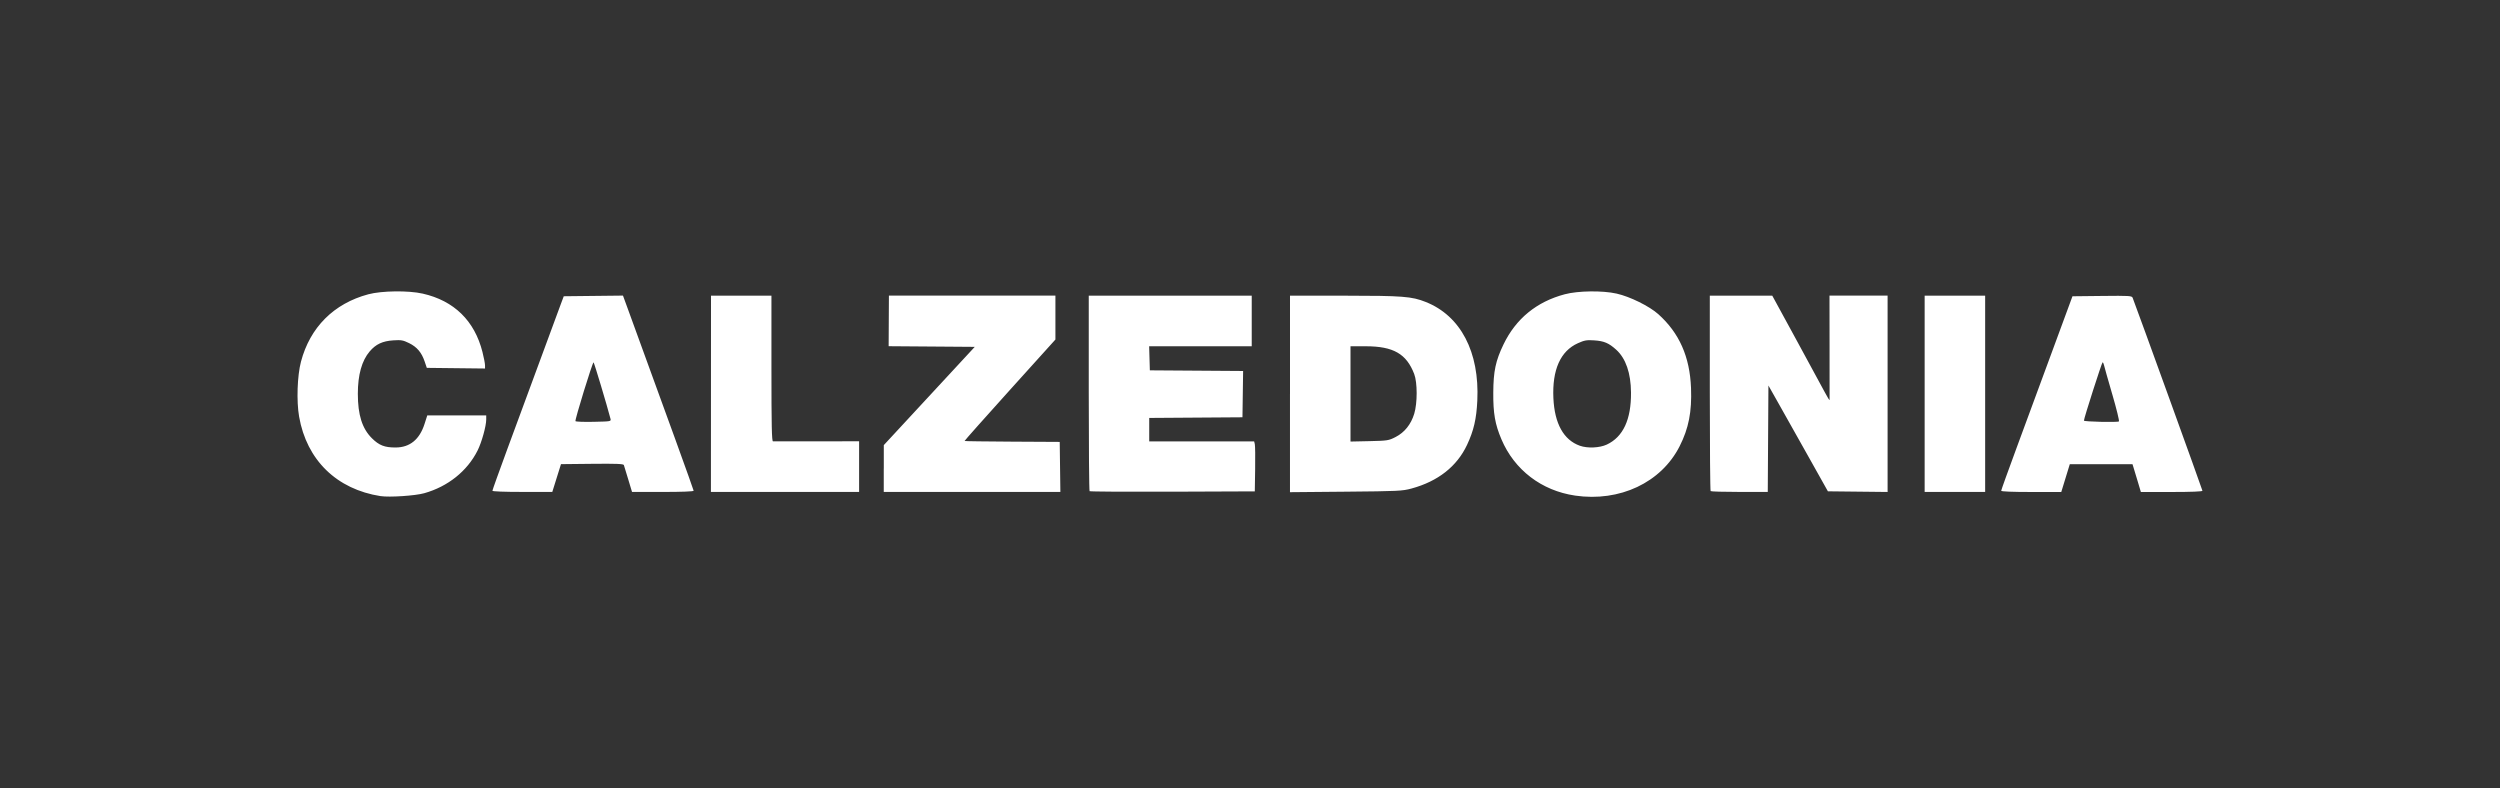 <?xml version="1.0" encoding="UTF-8"?>
<svg id="Capa_1" data-name="Capa 1" xmlns="http://www.w3.org/2000/svg" viewBox="0 0 1145 361">
  <rect x="0" y="0" width="1145" height="361" fill="#333333" stroke="none"/>
  <defs>
    <style>
      .cls-1 {
        fill: #fff;
      }
    </style>
  </defs>
  <path id="path2384" class="cls-1" d="M174.35,227.23c-20.15-3.13-33.9-16.53-37.36-36.42-1.24-7.1-.84-18.7,.85-25.15,4.15-15.75,15.06-26.66,30.86-30.88,6.14-1.64,18.33-1.79,24.88-.31,14.38,3.25,23.77,12.43,27.39,26.75,.64,2.54,1.17,5.28,1.17,6.09v1.47l-13.33-.15-13.33-.15-.99-2.92c-1.4-4.14-3.53-6.65-7.14-8.42-2.76-1.35-3.61-1.5-7.21-1.26-4.94,.32-7.98,1.74-10.81,5.05-3.62,4.23-5.44,10.72-5.44,19.43,0,9.67,1.98,15.92,6.45,20.36,3.27,3.25,5.83,4.25,10.86,4.23,6.49-.02,10.95-3.65,13.23-10.76l1.26-3.93h27v1.89c0,2.98-2.1,10.52-3.98,14.23-4.73,9.39-13.55,16.45-24.4,19.51-4.09,1.16-15.99,1.95-19.98,1.33Zm547-.26c-15.31-2.25-27.75-11.75-33.69-25.76-2.94-6.92-3.8-11.88-3.74-21.41,.06-9.81,1.07-14.56,4.68-22.05,5.66-11.77,15.17-19.56,28.07-22.98,6.1-1.62,17.29-1.76,23.75-.3,6.13,1.38,15.02,5.77,19.09,9.43,9.61,8.62,14.42,19.48,14.98,33.8,.42,10.87-1.07,18.49-5.22,26.68-8.43,16.64-27.43,25.6-47.91,22.6Zm14.53-23.34c7.51-3.51,11.22-11.47,11.12-23.83-.07-8.96-2.4-15.68-6.8-19.65-3.35-3.03-5.56-3.97-10.03-4.26-3.5-.23-4.46-.06-7.5,1.3-7.98,3.58-11.81,12.17-11.22,25.15,.53,11.67,4.69,19.16,12.13,21.81,3.48,1.24,9.03,1,12.3-.53Zm-510.36,21.15c0-.3,3.07-8.88,6.83-19.09,13.17-35.78,23.1-62.69,24.47-66.33l1.38-3.68,13.56-.15,13.56-.15,2.02,5.52c17.42,47.7,30.35,83.43,30.35,83.86,0,.34-5.41,.55-14.11,.55h-14.11l-1.75-5.8c-.96-3.19-1.86-6.12-1.99-6.51-.18-.56-3.38-.68-14.52-.57l-14.28,.15-1.99,6.36-1.99,6.36h-13.71c-8.28,0-13.71-.21-13.71-.53Zm54.08-33c-1.53-5.93-7.5-25.83-7.75-25.83-.5-.01-8.63,26.39-8.29,26.93,.16,.27,3.91,.41,8.33,.31,7.95-.17,8.03-.18,7.71-1.41Zm46.02-11.42l.02-44.96h27.68v33.36c0,26.31,.15,33.37,.71,33.38,.39,0,9.42,0,20.07-.01l19.37-.03v23.21h-67.87l.02-44.96Zm79.16,34.23v-10.73l20.83-22.5,20.83-22.5-19.72-.15-19.72-.15,.06-11.59,.06-11.59h76.26v20.12l-20.89,23.15c-11.49,12.73-20.81,23.23-20.72,23.32,.1,.1,9.94,.23,21.88,.3l21.7,.12,.15,11.45,.15,11.45h-80.89v-10.73Zm94.25,10.35c-.21-.21-.38-20.44-.38-44.96v-44.58h74.64v23.19h-46.98l.16,5.51,.16,5.51,21.36,.15,21.36,.15-.15,10.6-.15,10.6-21.35,.15-21.35,.15v10.73h48.05l.31,1.27c.17,.7,.24,5.85,.15,11.45l-.16,10.18-37.65,.15c-20.71,.08-37.82-.03-38.03-.24Zm91.79-44.54v-45l25.02,.02c26.68,.02,30.72,.33,37.12,2.87,16.02,6.34,24.71,22.93,23.65,45.18-.4,8.42-1.63,13.74-4.7,20.28-4.63,9.87-13.3,16.69-25.4,19.98-4.26,1.16-6,1.24-30.11,1.46l-25.59,.23v-45Zm48.38,19.74c4.09-2.1,7.03-5.77,8.52-10.65,1.48-4.86,1.48-14.27-.01-18.18-3.53-9.26-9.57-12.72-22.2-12.72h-6.98v43.64l8.67-.19c8.35-.19,8.79-.26,12-1.9Zm144.27,24.8c-.21-.21-.38-20.44-.38-44.96v-44.58h28.6l11,20.17c6.05,11.1,11.96,21.97,13.12,24.17,1.16,2.2,2.13,3.75,2.14,3.43,.01-.31,0-11.19-.01-24.17l-.03-23.61h26.61v89.93l-13.67-.15-13.67-.15-8.72-15.55c-4.79-8.55-10.92-19.46-13.62-24.23l-4.9-8.68-.15,24.37-.15,24.37h-12.91c-7.1,0-13.08-.17-13.28-.38Zm98.02-44.58v-44.96h27.71v89.91h-27.71v-44.96Zm35.06,44.4c0-.31,3.17-9.15,7.05-19.65s11.22-30.42,16.32-44.26l9.27-25.16,13.59-.15c12.55-.14,13.61-.07,13.97,.85,2.17,5.58,31.97,87.96,31.97,88.38,0,.35-5.2,.56-14.1,.56h-14.1l-1.48-4.95c-.81-2.72-1.68-5.58-1.92-6.36l-.44-1.41h-28.72l-1.95,6.36-1.95,6.36h-13.75c-8.69,0-13.75-.21-13.75-.56Zm50.86-44.19c-1.93-6.65-3.64-12.66-3.78-13.36-.15-.7-.44-1.27-.64-1.27-.34,0-8.58,25.73-8.55,26.7,.01,.51,15.38,.86,16.03,.37,.26-.19-1.11-5.79-3.05-12.44Z"/>
</svg>